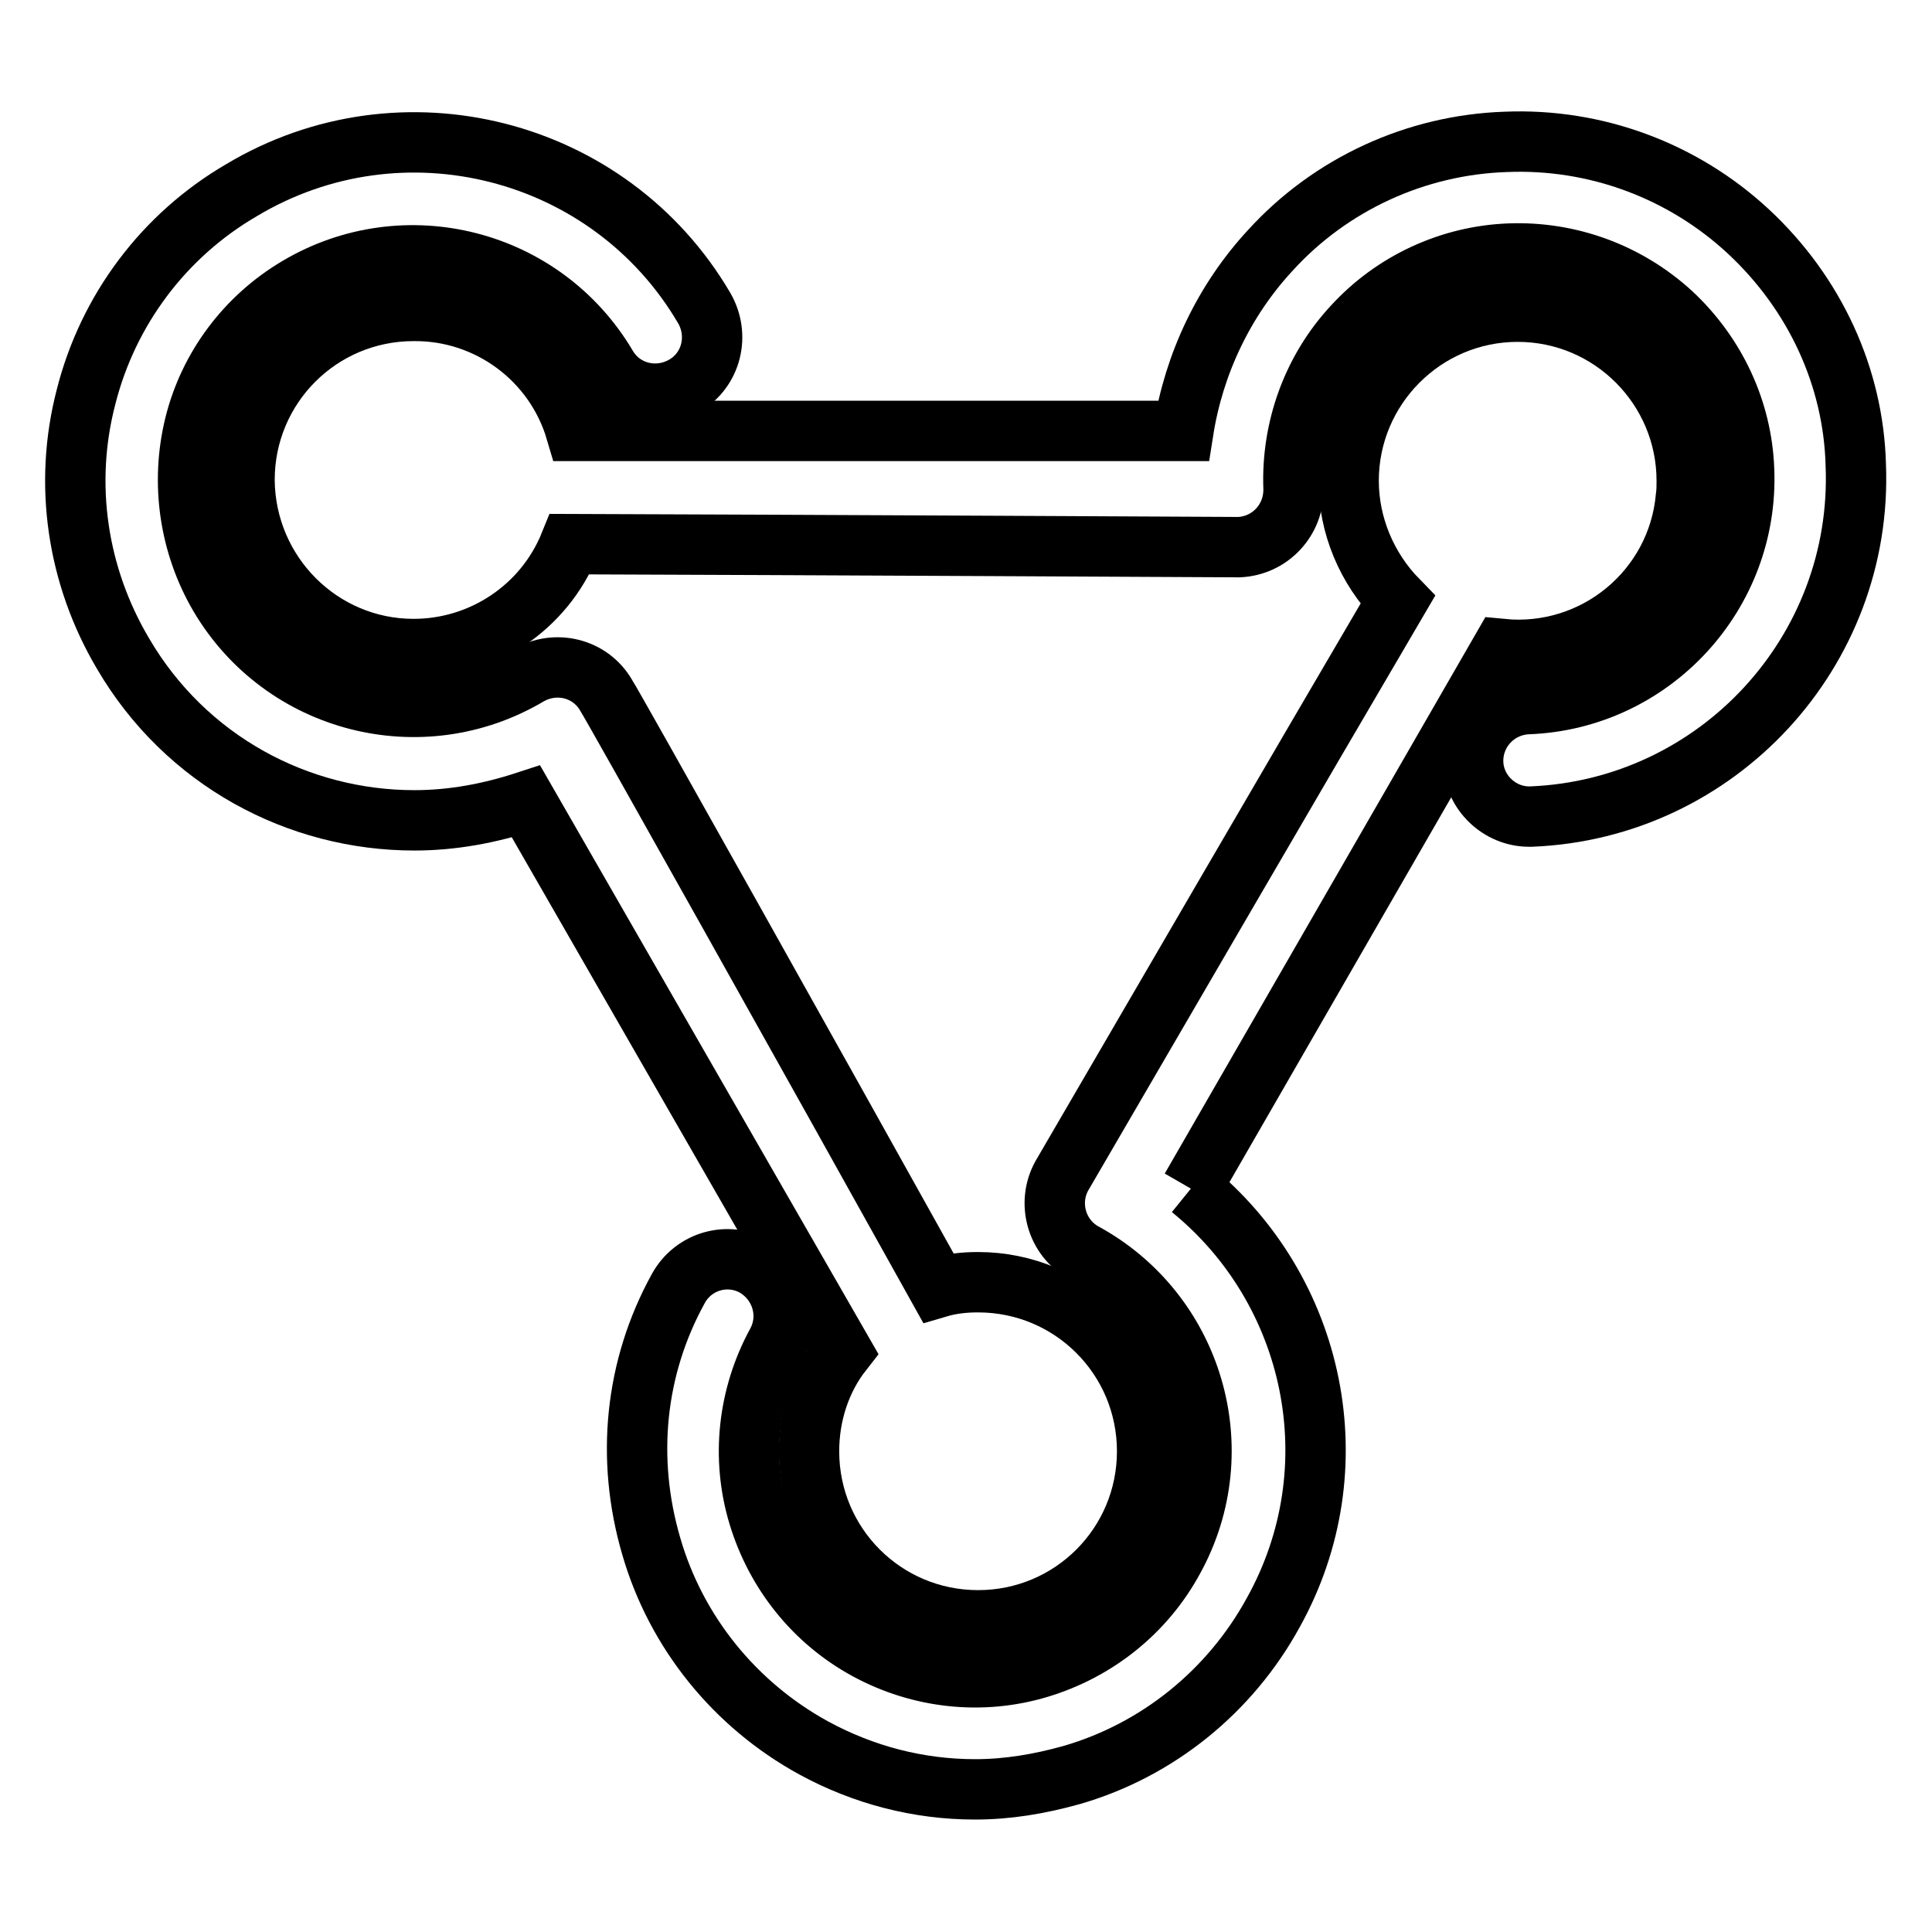 <?xml version="1.0" encoding="utf-8"?>
<!-- Svg Vector Icons : http://www.onlinewebfonts.com/icon -->
<!DOCTYPE svg PUBLIC "-//W3C//DTD SVG 1.1//EN" "http://www.w3.org/Graphics/SVG/1.1/DTD/svg11.dtd">
<svg version="1.1" xmlns="http://www.w3.org/2000/svg" xmlns:xlink="http://www.w3.org/1999/xlink" x="0px" y="0px" viewBox="0 0 256 256" enable-background="new 0 0 256 256" xml:space="preserve">
<g> <path stroke-width="8" fill-opacity="0" stroke="#000000"  d="M107.2,192.3c0,12.4,10,22.4,22.4,22.4c12.4,0,22.4-10,22.4-22.4c0-12.4-10-22.4-22.4-22.4 c-1.9,0-3.6,0.2-5.3,0.7c-15.7-28.2-43.3-77.5-44-78.5c-2.1-3.6-6.7-4.7-10.3-2.6C55.8,97.9,37.5,93.2,29.1,79c0,0,0,0,0,0 c-4-6.8-5.2-15-3.3-22.7c1.9-7.7,6.9-14.3,13.7-18.3c14.2-8.4,32.5-3.7,40.9,10.5c0,0,0,0,0,0c2.1,3.6,6.7,4.7,10.3,2.6 c3.6-2.1,4.7-6.7,2.6-10.3C80.8,19.5,53.2,12.5,32,25.2c-10.3,6-17.7,15.9-20.6,27.4c-3,11.5-1.2,23.7,4.9,34 c8.3,14.2,23.2,22.1,38.6,22.1c5,0,9.9-0.9,14.8-2.5l41.9,72.9C108.7,182.8,107.2,187.5,107.2,192.3"/> <path stroke-width="8" fill-opacity="0" stroke="#000000"  d="M157.8,157.5L199,86c12.3,1.2,23.3-7.8,24.4-20.2c0.1-0.7,0.1-1.4,0.1-2.1c0-12.3-10-22.4-22.4-22.4 c-12.4,0-22.4,10.1-22.4,22.4c0,5.9,2.4,11.6,6.5,15.8c-14.9,25.4-29.7,50.9-44.5,76.3c-2,3.6-0.7,8.2,2.9,10.2 c14.5,7.9,19.9,26.1,11.9,40.6c-3.8,7-10.2,12.1-17.8,14.4c-7.6,2.3-15.8,1.4-22.8-2.4c-7-3.8-12.1-10.2-14.4-17.8 c-2.3-7.6-1.4-15.8,2.4-22.8c2-3.6,0.7-8.1-2.9-10.2c-3.6-2-8.1-0.7-10.1,2.9c-5.8,10.5-7,22.6-3.6,34.2 c3.3,11.4,11.1,21,21.5,26.7c6.6,3.6,13.9,5.5,21.4,5.5c4.3,0,8.5-0.7,12.8-1.9c11.4-3.3,21-11.1,26.7-21.5 C179.4,194.5,174.3,170.9,157.8,157.5"/> <path stroke-width="8" fill-opacity="0" stroke="#000000"  d="M231.7,30.7c-8.7-8.1-20.3-12.4-32.2-11.9c-11.9,0.4-23.2,5.6-31.2,14.4c-6.1,6.6-10.1,15-11.5,23.9H76.3 c-2.8-9.5-11.6-16-21.5-15.9c-12.4,0-22.4,10-22.4,22.4C32.5,76,42.5,86,54.8,86c9.1,0,17.3-5.5,20.7-13.9 c31.5,0.1,87.9,0.4,88.7,0.4c4.1-0.2,7.3-3.6,7.2-7.8c-0.3-7.9,2.5-15.7,7.9-21.5c5.3-5.8,12.8-9.3,20.7-9.6 c7.9-0.3,15.6,2.5,21.5,7.9c5.8,5.4,9.3,12.8,9.6,20.7c0.7,16.5-12.2,30.5-28.7,31.1c-4.1,0.2-7.3,3.6-7.2,7.7 c0.1,4,3.5,7.2,7.4,7.2h0.3c24.7-1,44-21.9,43-46.6C245.6,50,240.5,38.9,231.7,30.7"/></g>
</svg>